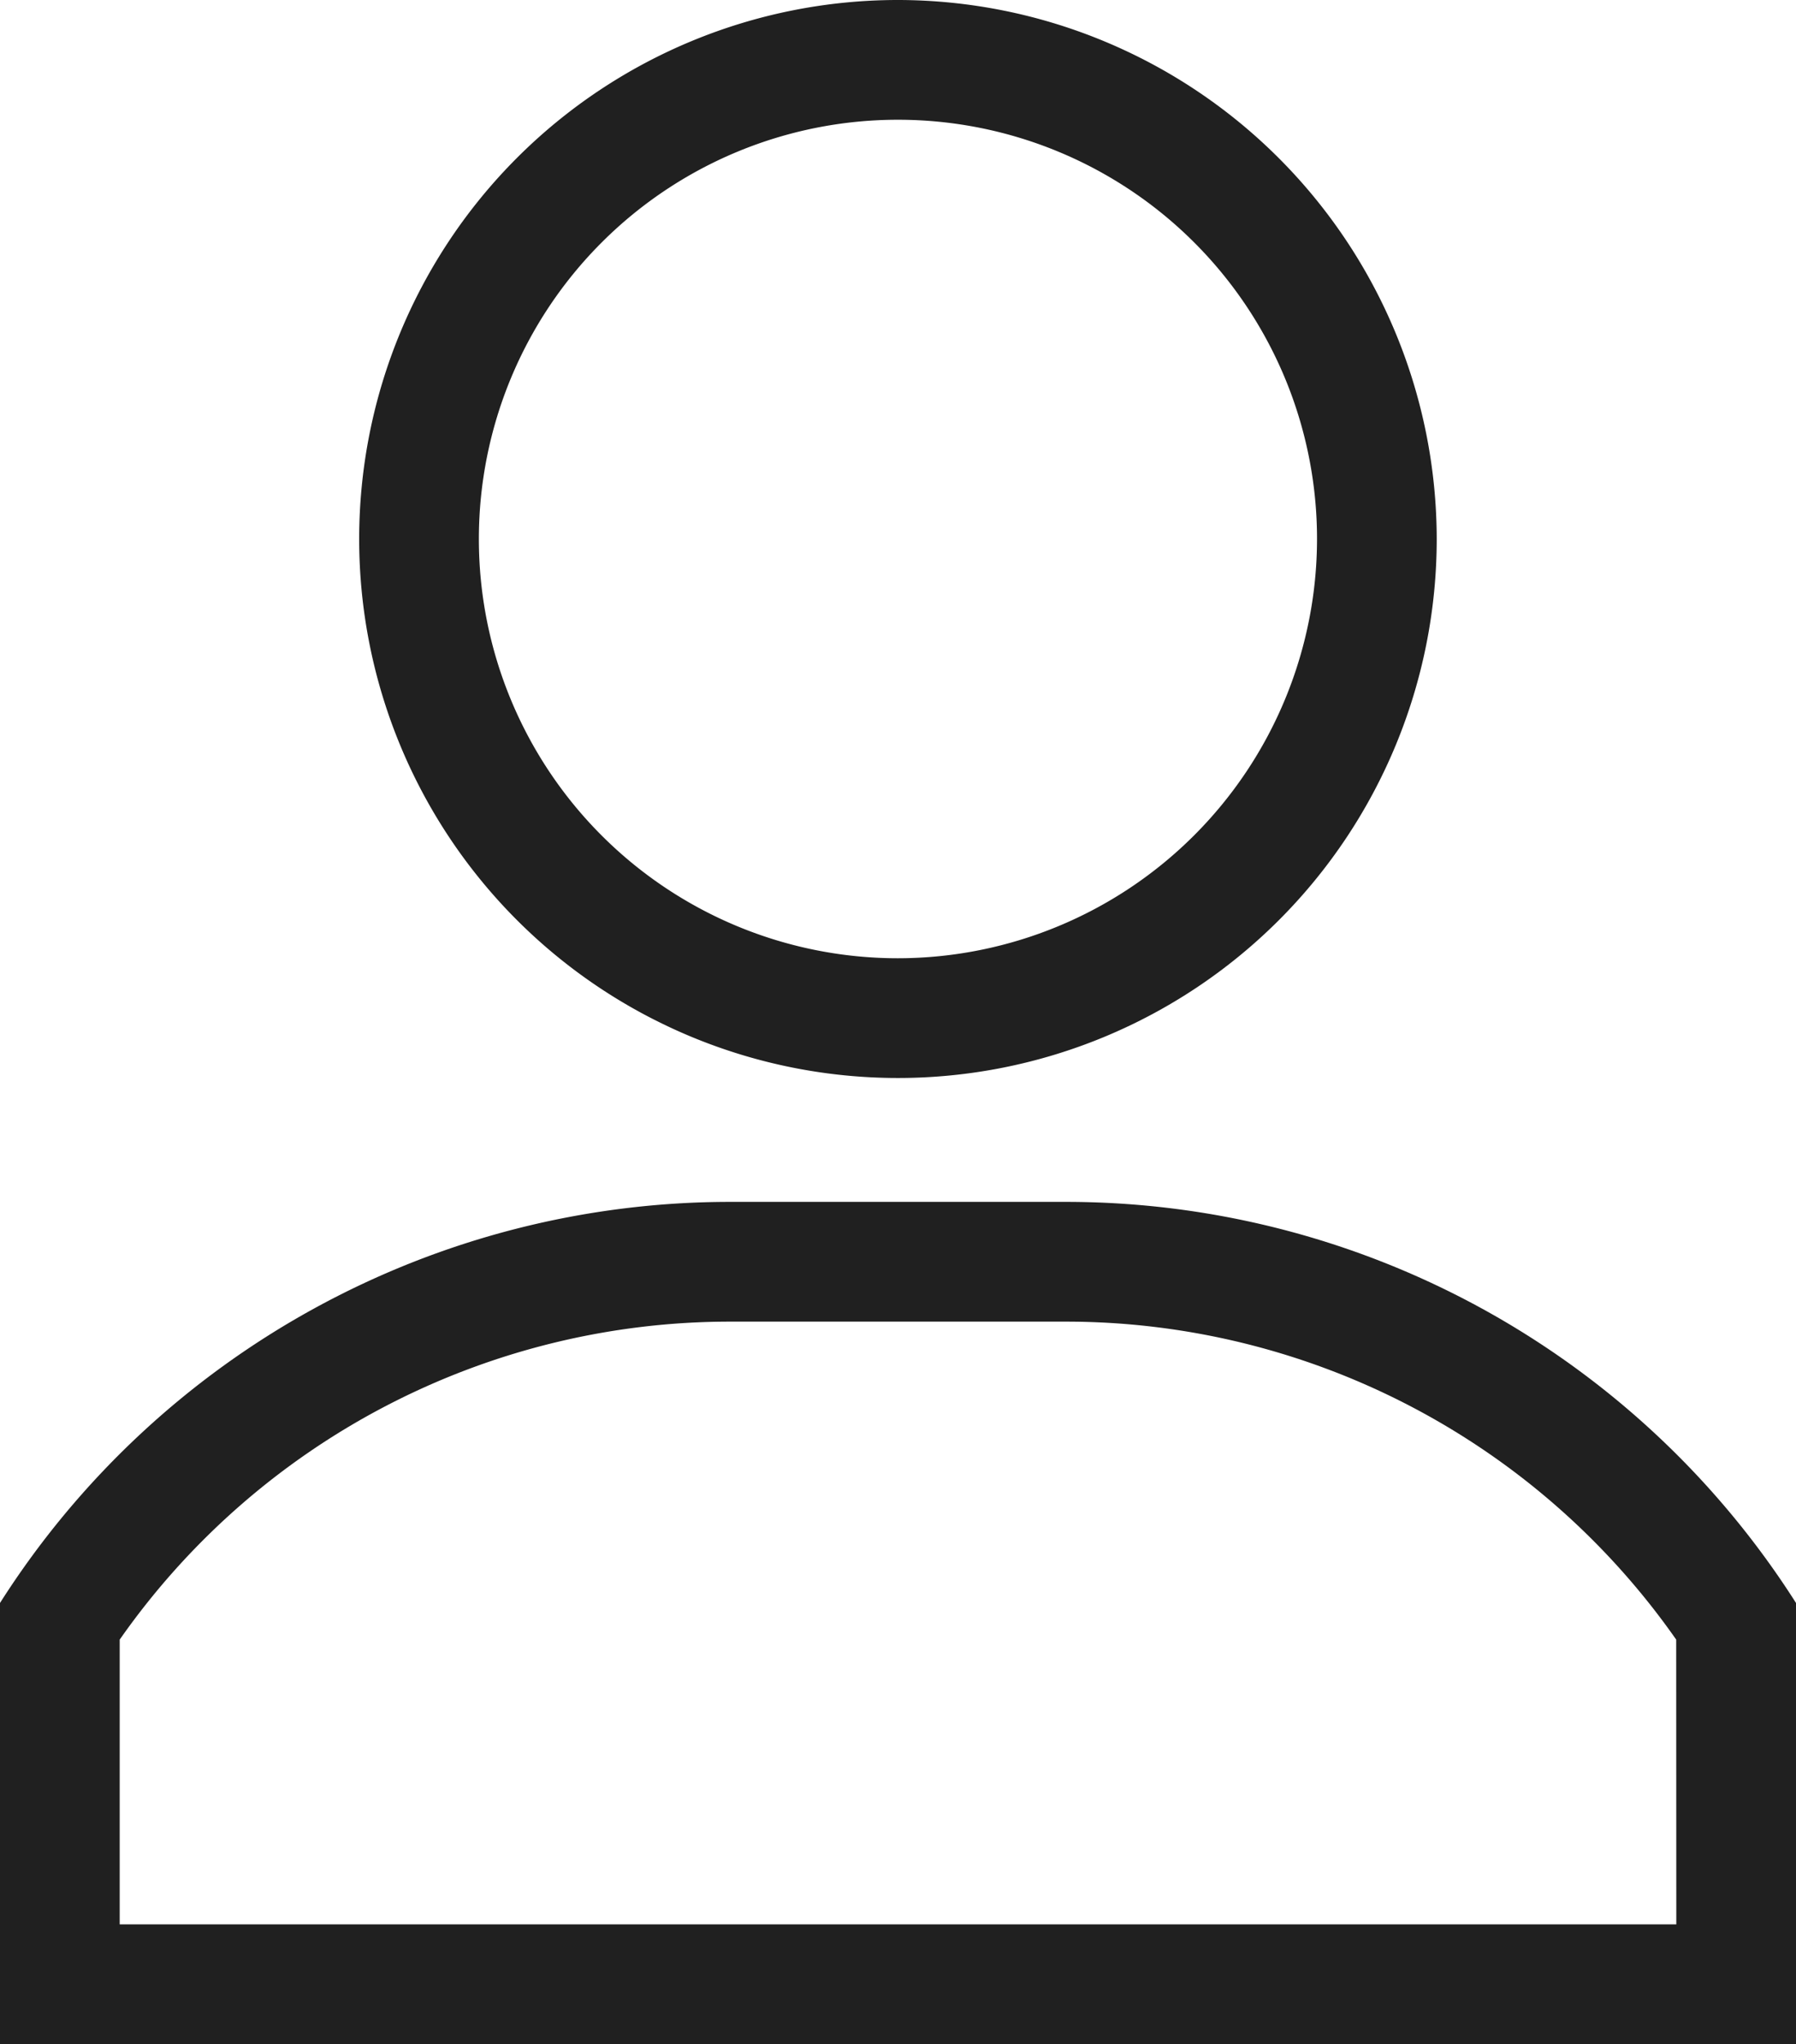 <svg xmlns="http://www.w3.org/2000/svg" width="16.911" height="19.241" viewBox="0 0 16.911 19.241"><defs><style>.a{fill:#202020;}</style></defs><g transform="translate(-31)"><g transform="translate(34.382)"><path class="a" d="M126.073,0a5.073,5.073,0,1,0,5.073,5.073A5.079,5.079,0,0,0,126.073,0Zm0,9.019a3.946,3.946,0,1,1,3.946-3.946A3.95,3.95,0,0,1,126.073,9.019Z" transform="translate(-121)"/></g><g transform="translate(31 11.312)"><path class="a" d="M41.028,301H37.883A8.148,8.148,0,0,0,31,304.775v4.154H47.911v-4.154A8.15,8.15,0,0,0,41.028,301Zm5.756,6.8H32.127V305.12a7.017,7.017,0,0,1,5.756-2.993h3.144a7.017,7.017,0,0,1,5.756,2.993Z" transform="translate(-31 -301)"/></g></g></svg>